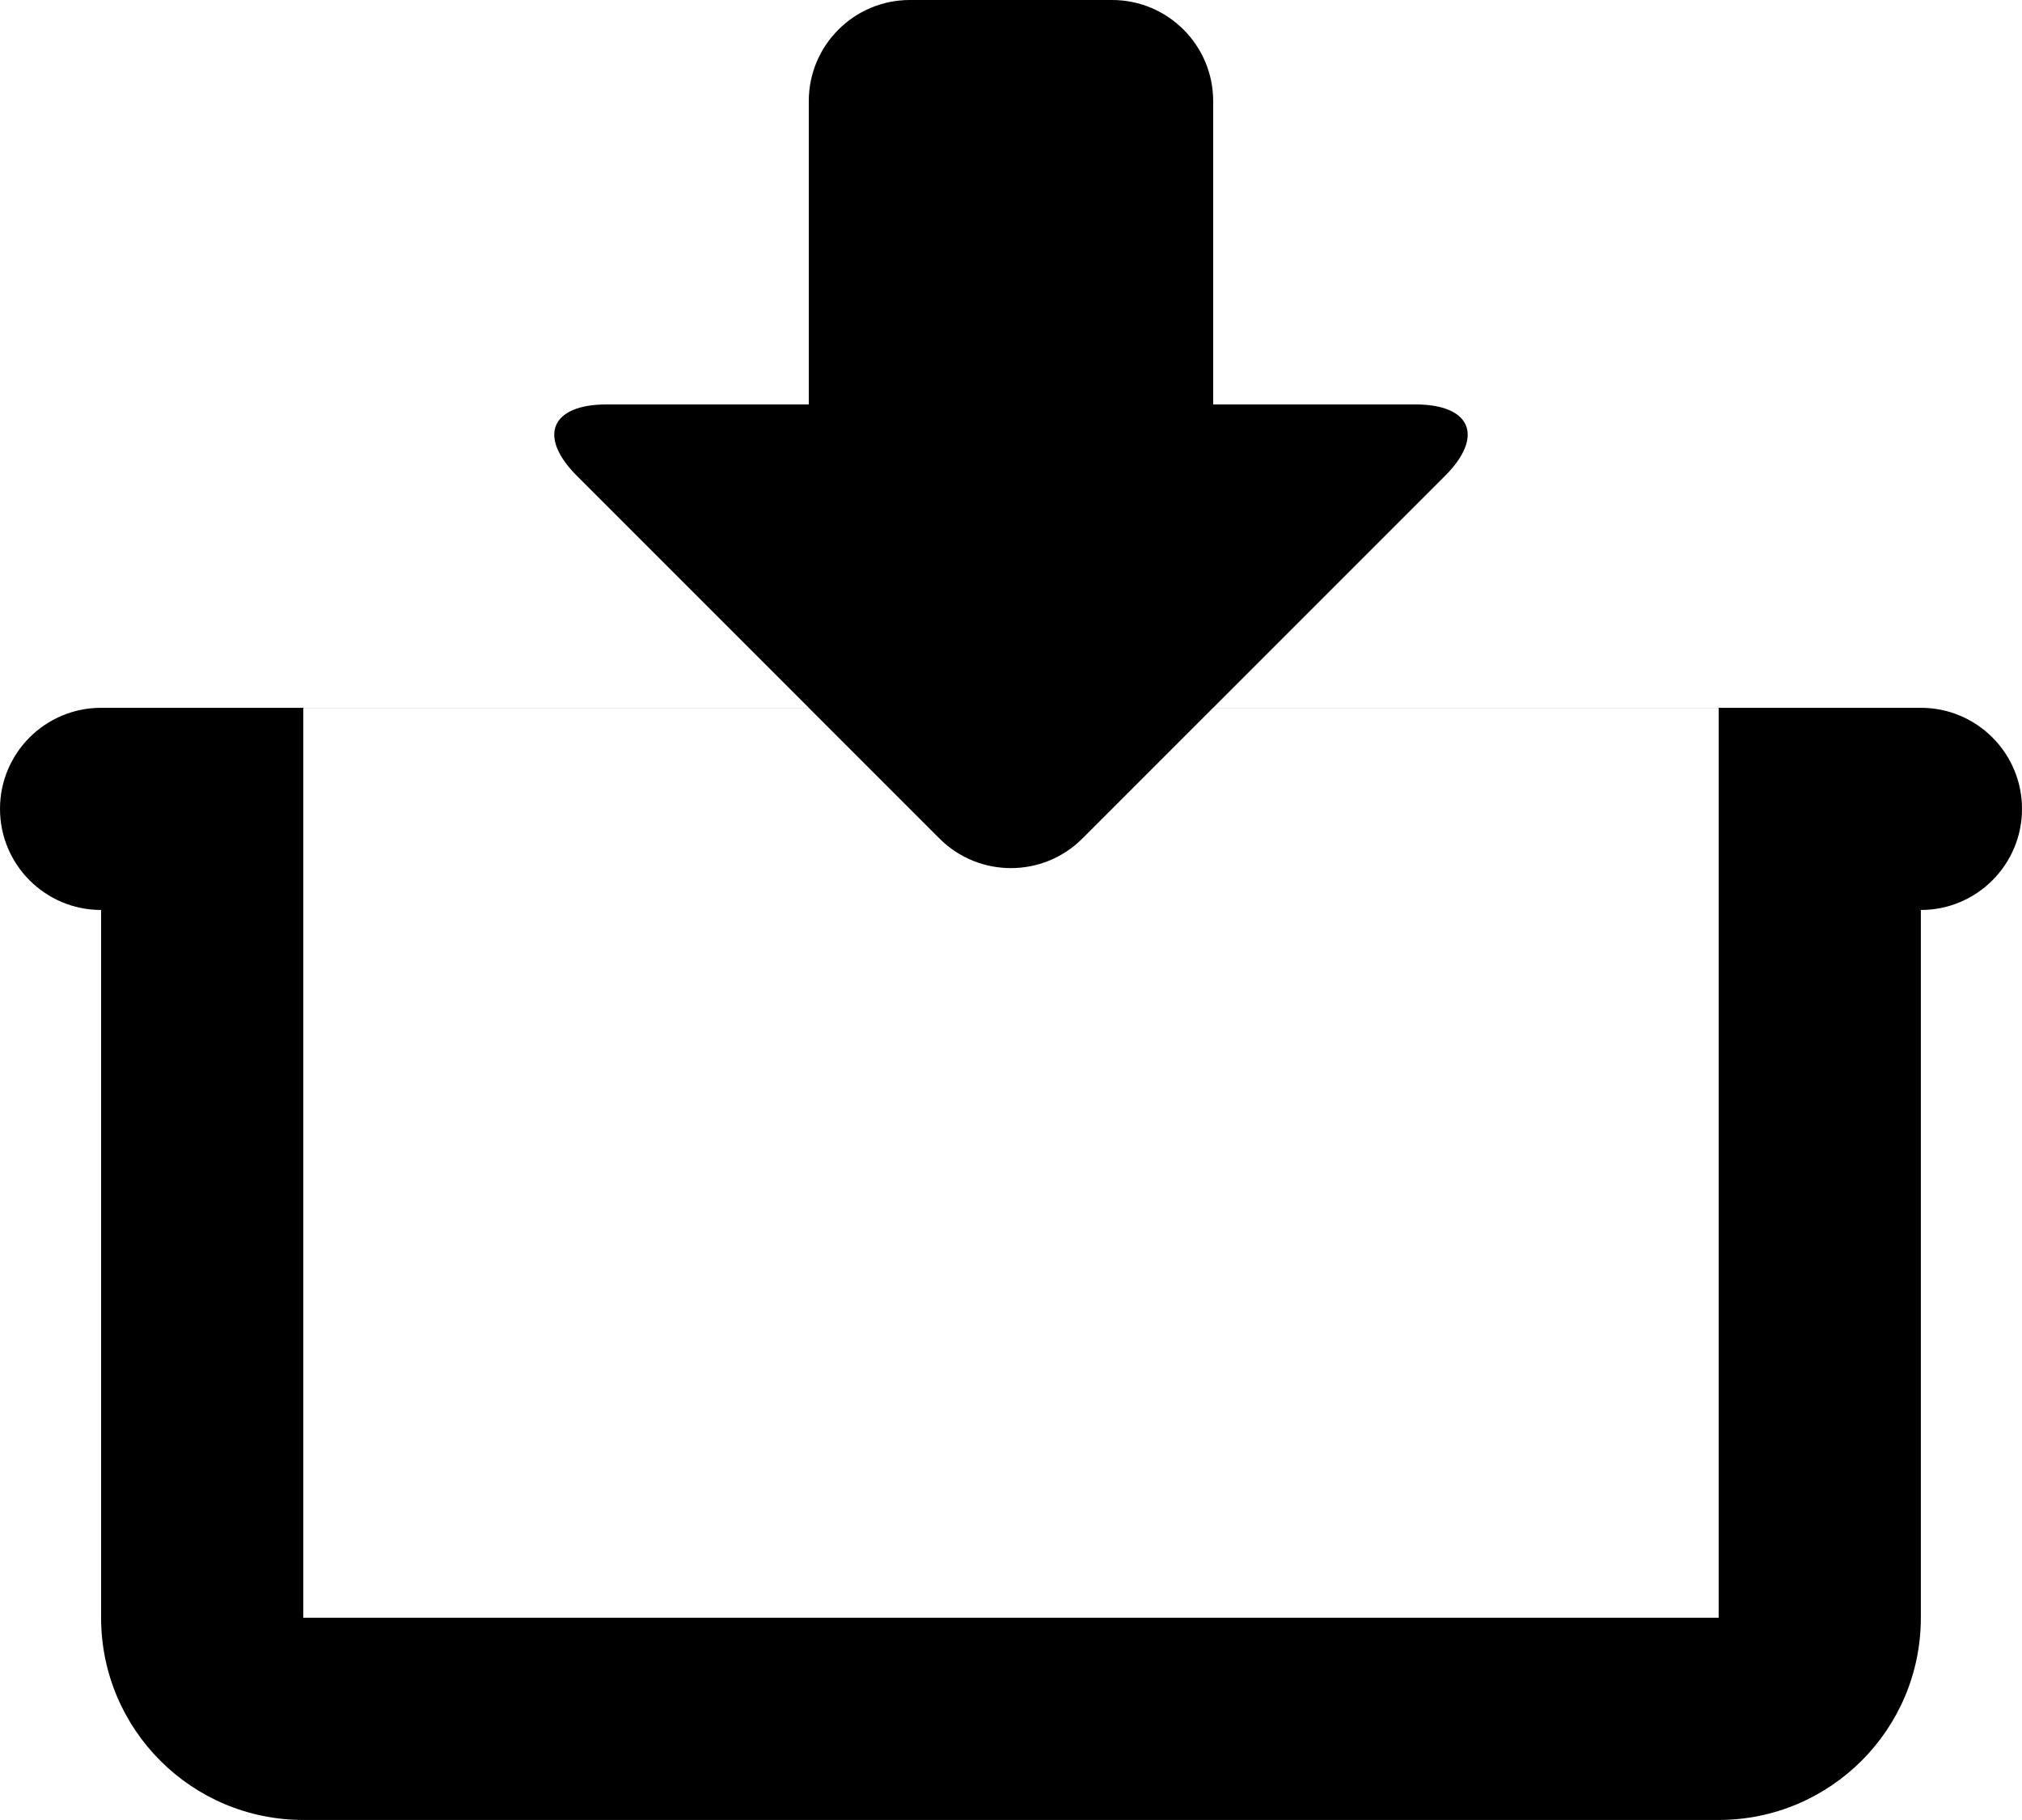 <?xml version="1.0" encoding="iso-8859-1"?>
<!-- Generator: Adobe Illustrator 16.0.4, SVG Export Plug-In . SVG Version: 6.00 Build 0)  -->
<!DOCTYPE svg PUBLIC "-//W3C//DTD SVG 1.1//EN" "http://www.w3.org/Graphics/SVG/1.1/DTD/svg11.dtd">
<svg version="1.1" id="Capa_1" xmlns="http://www.w3.org/2000/svg" xmlns:xlink="http://www.w3.org/1999/xlink" x="0px" y="0px"
	 width="40.001px" height="36px" viewBox="0 0 40.001 36" style="enable-background:new 0 0 40.001 36;" xml:space="preserve">
<g id="_x36_1._Download">
	<g>
		<path d="M38.001,14.001H34.01C34.006,14.001,34.003,14,34,14H24l4.586-4.586C29.367,8.634,29.104,8,28,8h-4V2c0-1.104-0.896-2-2-2
			h-4c-1.104,0-2,0.896-2,2v6h-4c-1.104,0-1.367,0.634-0.586,1.414L16,14H6c-0.003,0-0.006,0.001-0.01,0.001H2
			c-1.104,0-2,0.895-2,1.999s0.896,2,2,2v14c0,2.209,1.791,4,4,4h28c2.209,0,4-1.791,4-4V18h0.001c1.104,0,2-0.896,2-2
			S39.105,14.001,38.001,14.001z M34,32H6V18.001h0v-4h10l2.585,2.585c0.781,0.781,2.047,0.781,2.828,0l2.585-2.585H34V32z"/>
	</g>
</g>
<g>
</g>
<g>
</g>
<g>
</g>
<g>
</g>
<g>
</g>
<g>
</g>
<g>
</g>
<g>
</g>
<g>
</g>
<g>
</g>
<g>
</g>
<g>
</g>
<g>
</g>
<g>
</g>
<g>
</g>
</svg>
